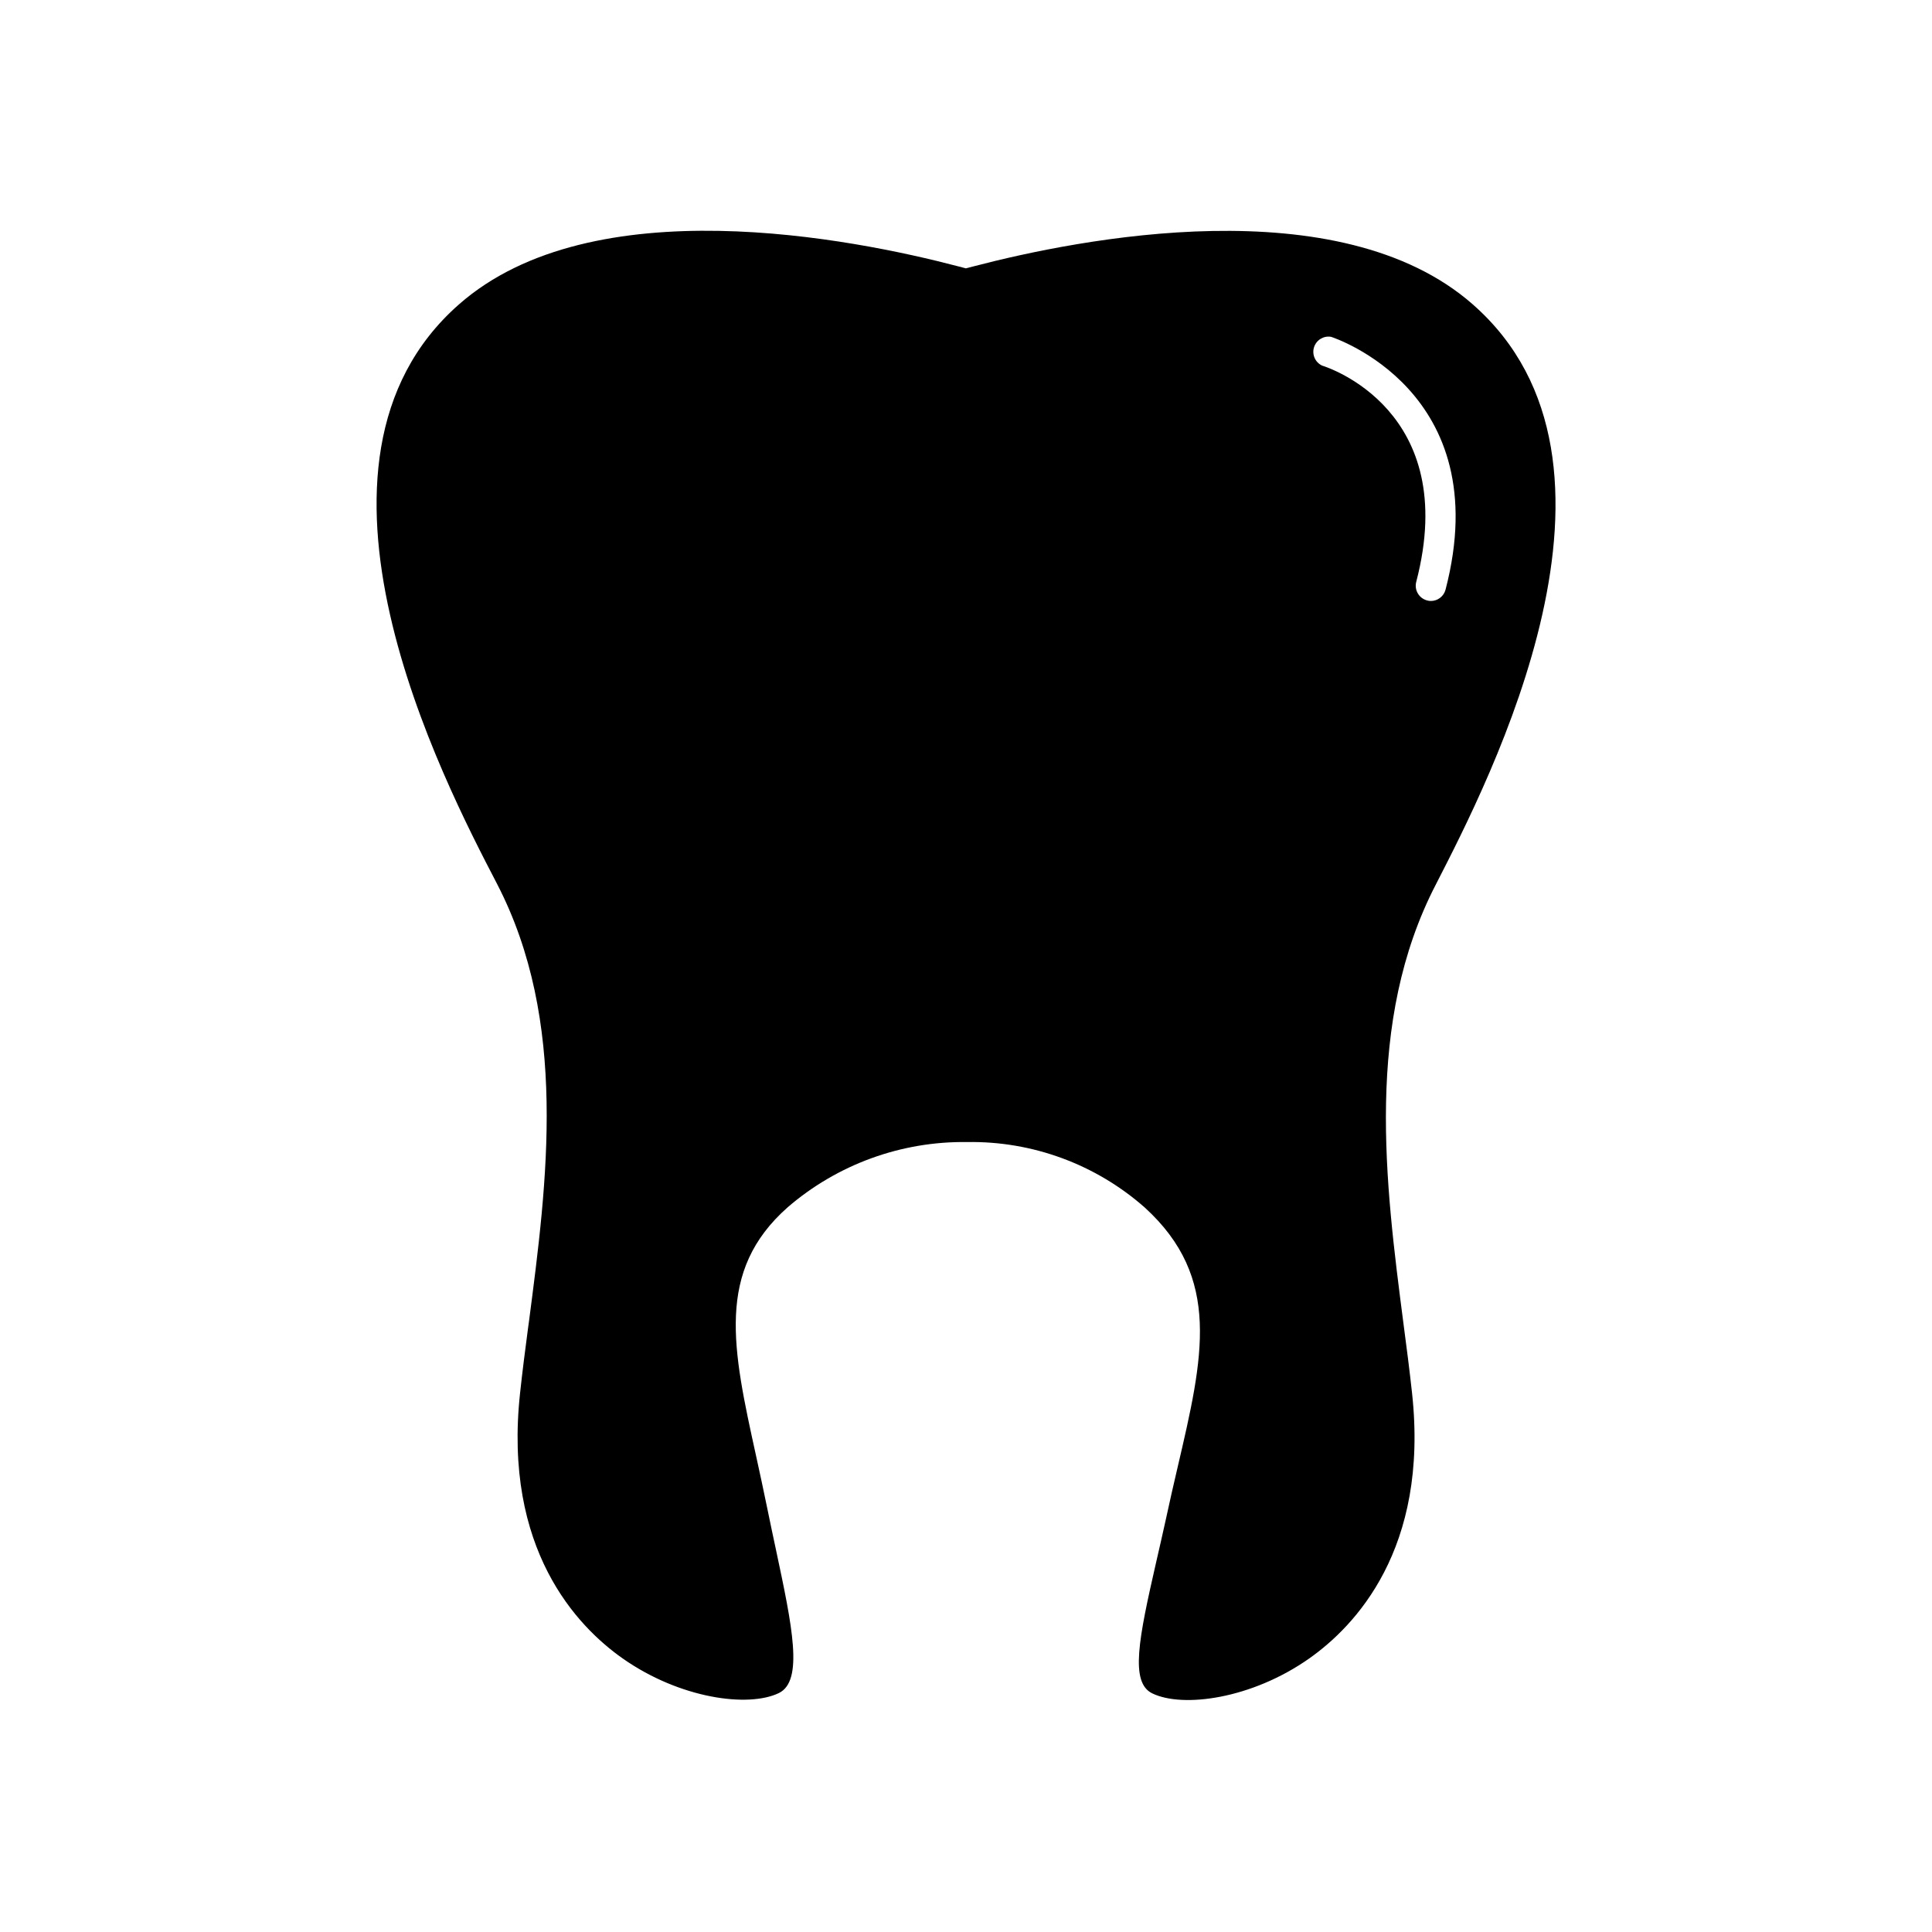 <?xml version="1.0" encoding="UTF-8"?>
<!-- Uploaded to: SVG Repo, www.svgrepo.com, Generator: SVG Repo Mixer Tools -->
<svg fill="#000000" width="800px" height="800px" version="1.1" viewBox="144 144 512 512" xmlns="http://www.w3.org/2000/svg">
 <path d="m534.31 224.67c-35.449-31.137-104.35-17.391-132.32-10.078l-2.016 0.523-1.992-0.52c-28.012-7.356-96.934-21.098-132.36 10.078-47.82 42.02-4.254 125.95 10.078 153.52 18.902 36.477 13.34 78.797 8.465 116.14l-0.18 1.27c-0.805 6.047-1.551 11.91-2.156 17.531-4.516 41.434 15.094 61.867 27.188 70.371 15.215 10.68 33.332 13.078 41.395 9.168 6.609-3.223 3.527-17.754-0.746-37.848-0.746-3.488-1.531-7.176-2.316-11.023-1.008-4.918-2.016-9.574-2.984-13.984-6.246-28.434-10.762-48.969 8.402-65.898l-0.008 0.004c13.199-11.363 30.102-17.508 47.52-17.27 17.312-0.293 34.109 5.898 47.094 17.352 20.434 18.641 15.516 39.66 8.727 68.738-1.027 4.434-2.117 9.09-3.184 14.105-0.848 3.891-1.715 7.598-2.519 11.125-4.637 20.273-6.992 31.883-1.047 34.781 8.062 3.93 26.32 1.512 41.613-9.25 12.09-8.523 31.738-28.957 27.246-70.293-0.645-5.926-1.43-12.09-2.258-18.297-4.875-37.605-10.359-80.066 8.625-116.64 14.211-27.75 57.617-111.58 9.734-153.6zm-11.102 78.594c-0.34 0.004-0.68-0.043-1.008-0.141-2.152-0.562-3.445-2.762-2.883-4.918 11.848-45.402-23.418-56.852-24.93-57.312-1.828-0.844-2.754-2.91-2.164-4.84 0.59-1.926 2.512-3.121 4.504-2.797 0.441 0.141 44.113 14.27 30.348 67.047-0.477 1.742-2.059 2.953-3.867 2.961z"/>
</svg>
